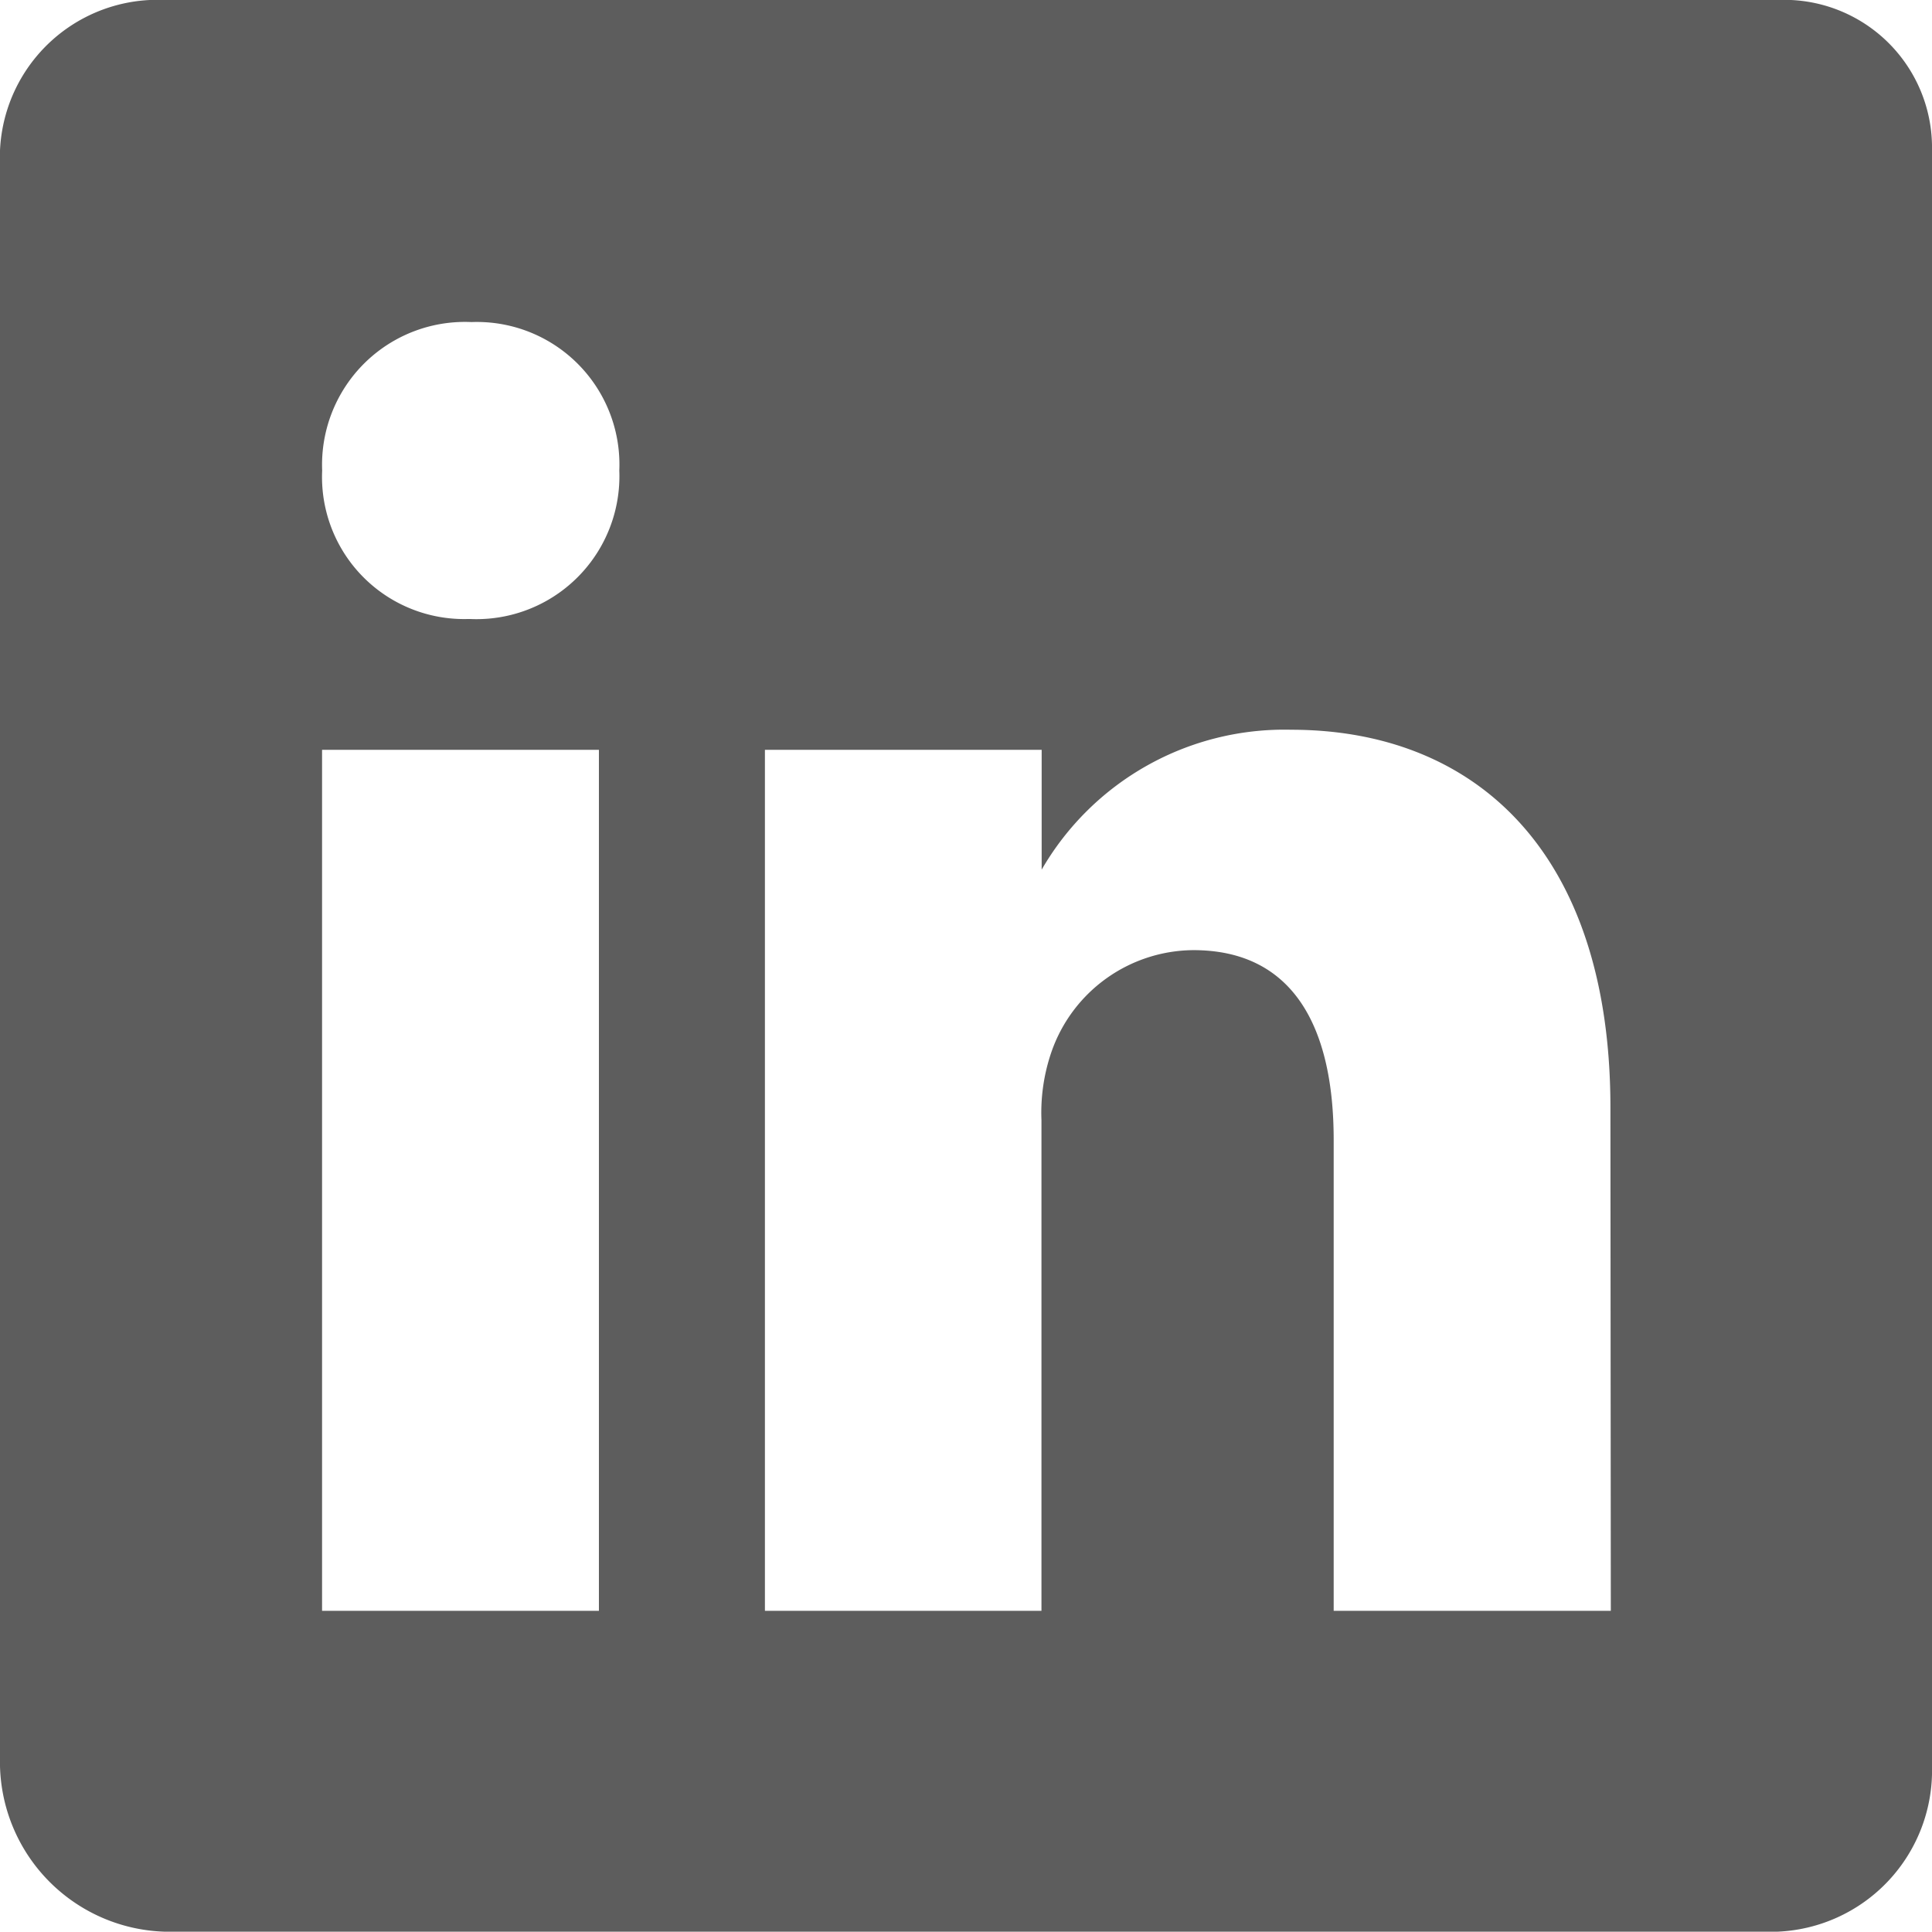 <svg xmlns="http://www.w3.org/2000/svg" width="19.61" height="19.61" viewBox="0 0 19.61 19.61">
  <path id="Icon_ion-logo-linkedin" data-name="Icon ion-logo-linkedin" d="M20.292,2.25H3.926A1.6,1.6,0,0,0,2.25,3.777v16.4a1.725,1.725,0,0,0,1.676,1.68H20.287a1.638,1.638,0,0,0,1.573-1.68V3.777A1.5,1.5,0,0,0,20.292,2.25ZM8.329,18.6H5.519V9.861H8.329ZM7.021,8.533H7A1.442,1.442,0,0,1,5.52,7.026,1.45,1.45,0,0,1,7.036,5.519a1.447,1.447,0,0,1,1.5,1.507A1.451,1.451,0,0,1,7.021,8.533ZM18.6,18.6H15.787V13.82c0-1.144-.409-1.926-1.425-1.926a1.536,1.536,0,0,0-1.441,1.037,1.892,1.892,0,0,0-.1.69V18.6H10.014V9.861h2.809v1.216a2.845,2.845,0,0,1,2.534-1.42c1.844,0,3.239,1.216,3.239,3.836Z" transform="translate(-2.25 -2.25)" fill="#5d5d5d"/>
</svg>
